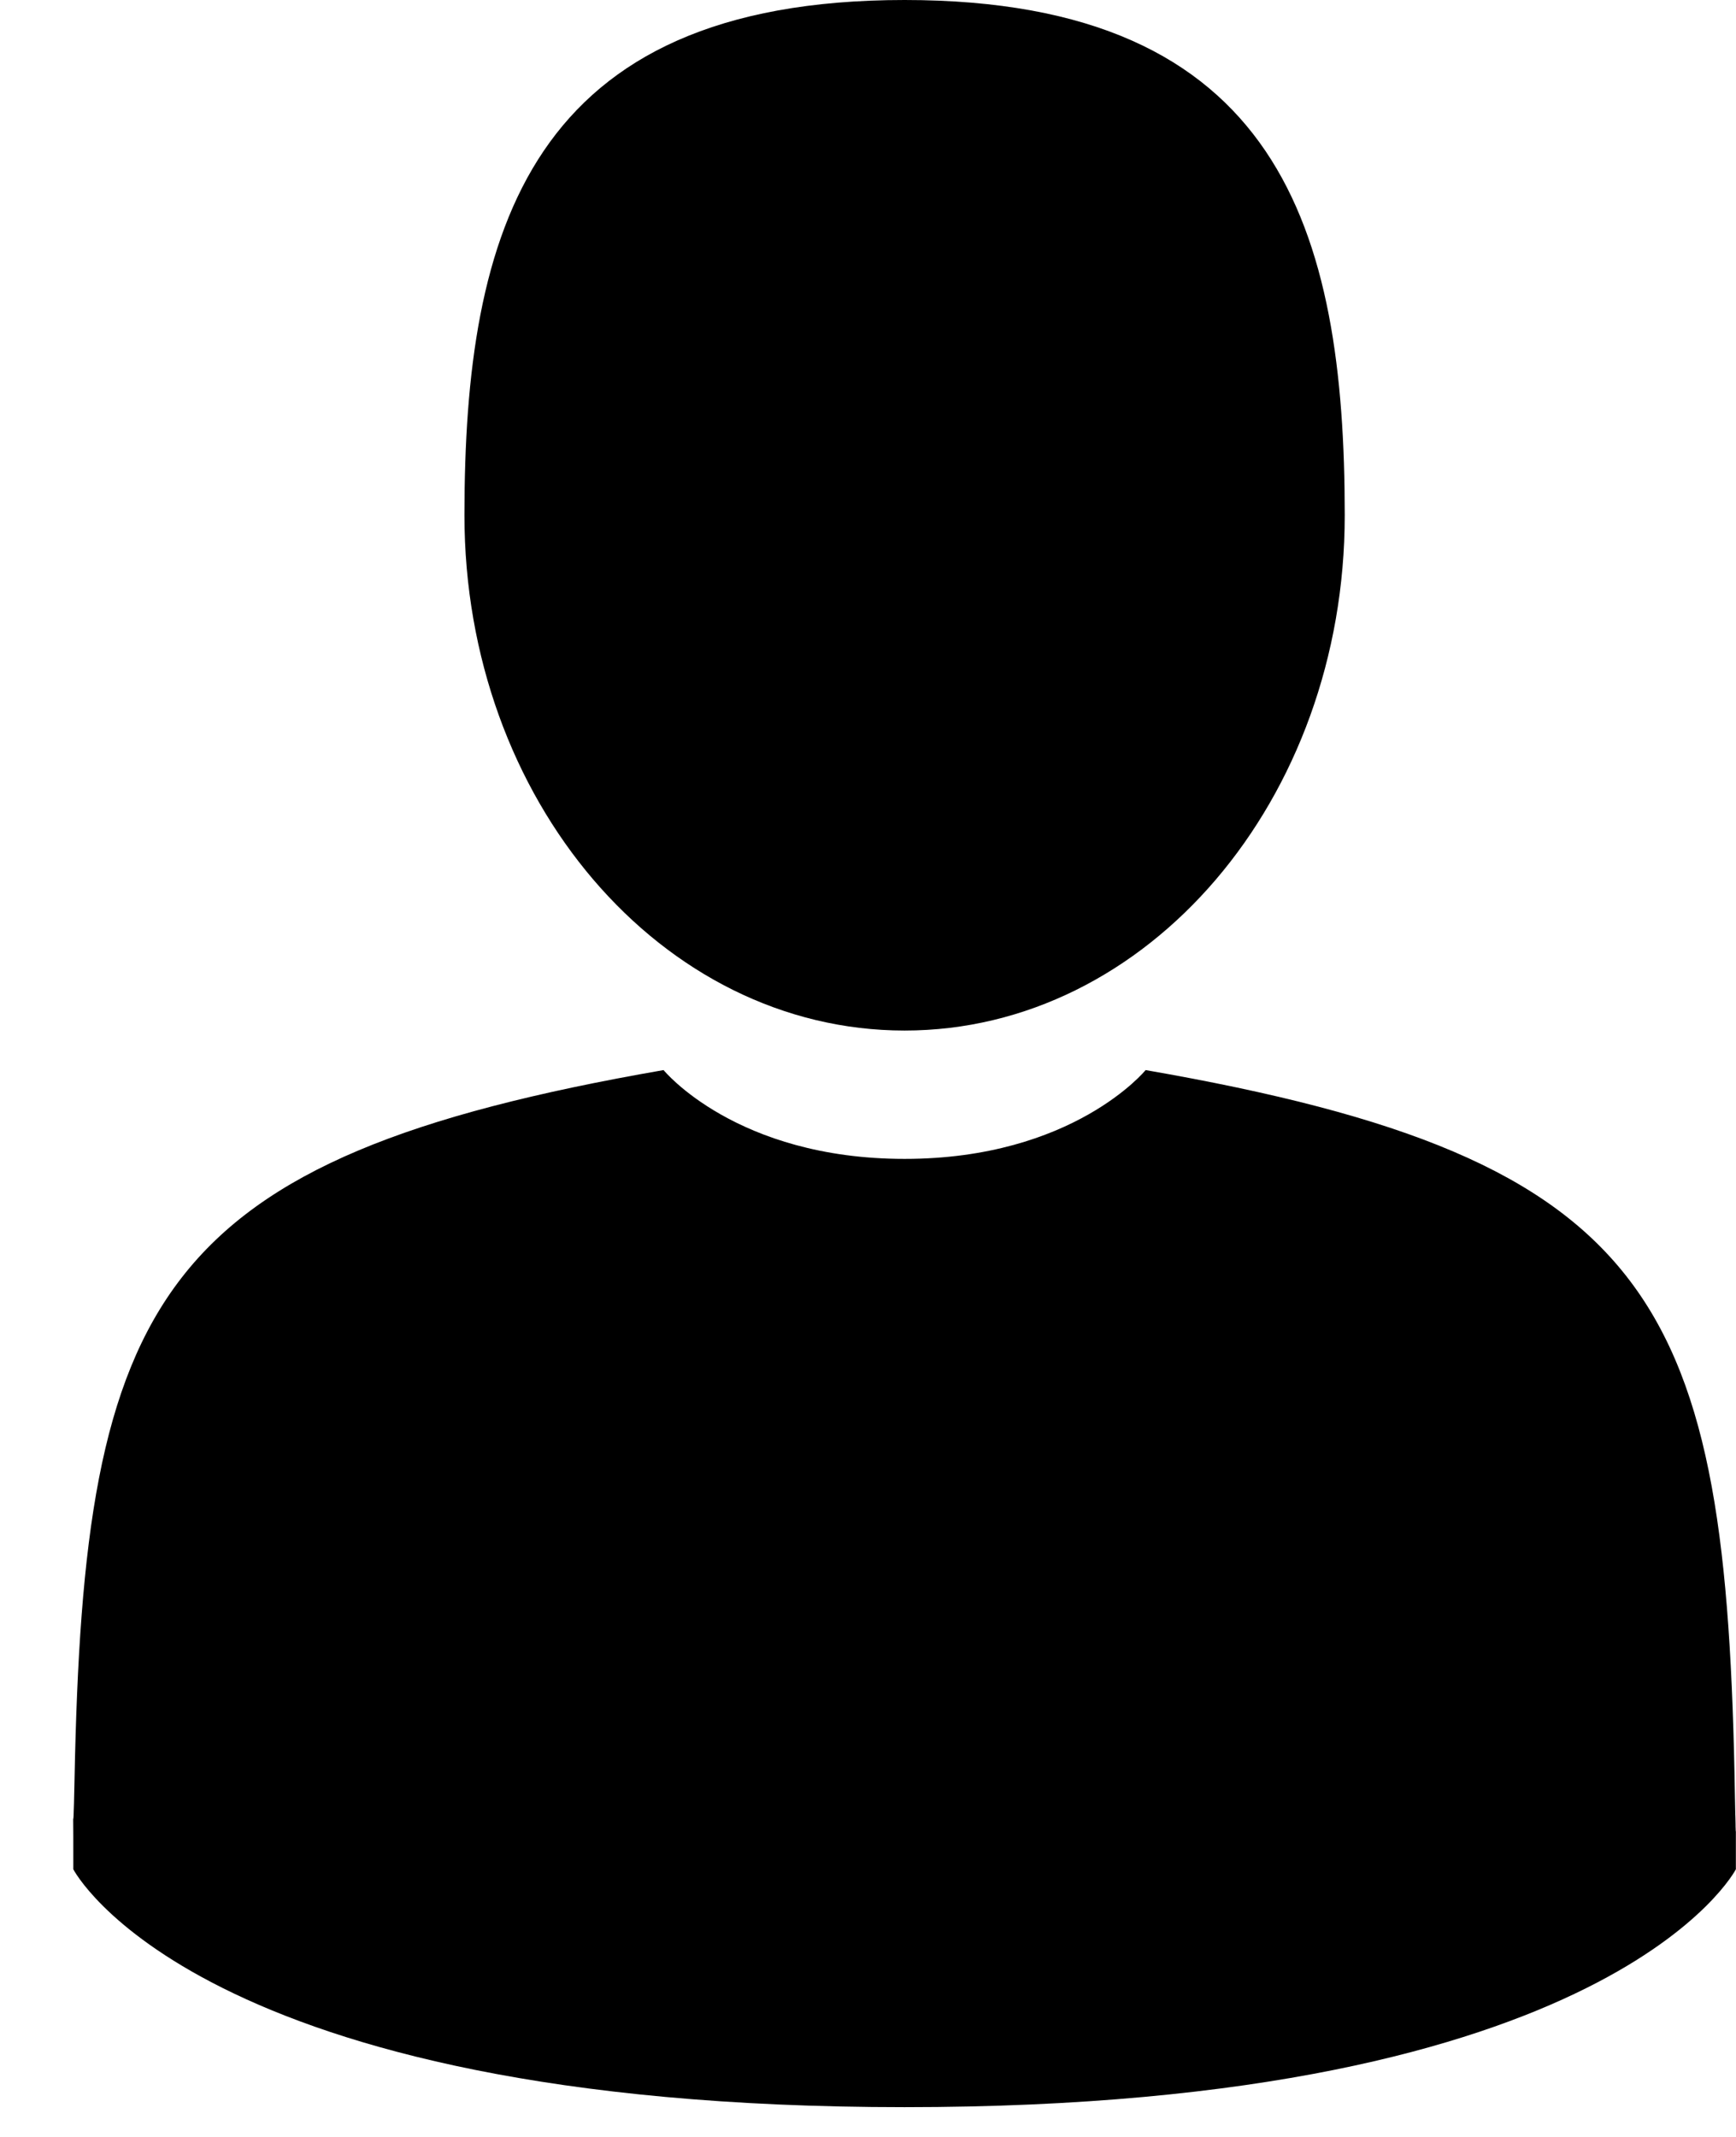 <svg width="13" height="16" viewBox="0 0 13 16" fill="none" xmlns="http://www.w3.org/2000/svg">
<path d="M6.774 7.716C8.594 7.716 10.07 5.989 10.07 3.858C10.07 1.727 9.585 0 6.774 0C3.962 0 3.478 1.727 3.478 3.858C3.478 5.989 4.953 7.716 6.774 7.716Z" fill="black"/>
<path d="M0.548 13.607C0.547 13.57 0.548 13.477 0.548 13.607V13.607Z" fill="black"/>
<path d="M12.999 13.708C13 13.461 13.001 13.672 12.999 13.708V13.708Z" fill="black"/>
<path d="M12.992 13.45C12.931 9.739 12.428 8.681 8.579 8.012C8.579 8.012 8.037 8.677 6.774 8.677C5.511 8.677 4.969 8.012 4.969 8.012C1.162 8.674 0.628 9.716 0.558 13.33C0.552 13.625 0.549 13.641 0.548 13.606C0.549 13.671 0.549 13.789 0.549 13.996C0.549 13.996 1.465 15.777 6.774 15.777C12.082 15.777 12.999 13.996 12.999 13.996C12.999 13.863 12.999 13.771 12.999 13.708C12.998 13.729 12.996 13.688 12.992 13.45Z" fill="black"/>
</svg>
